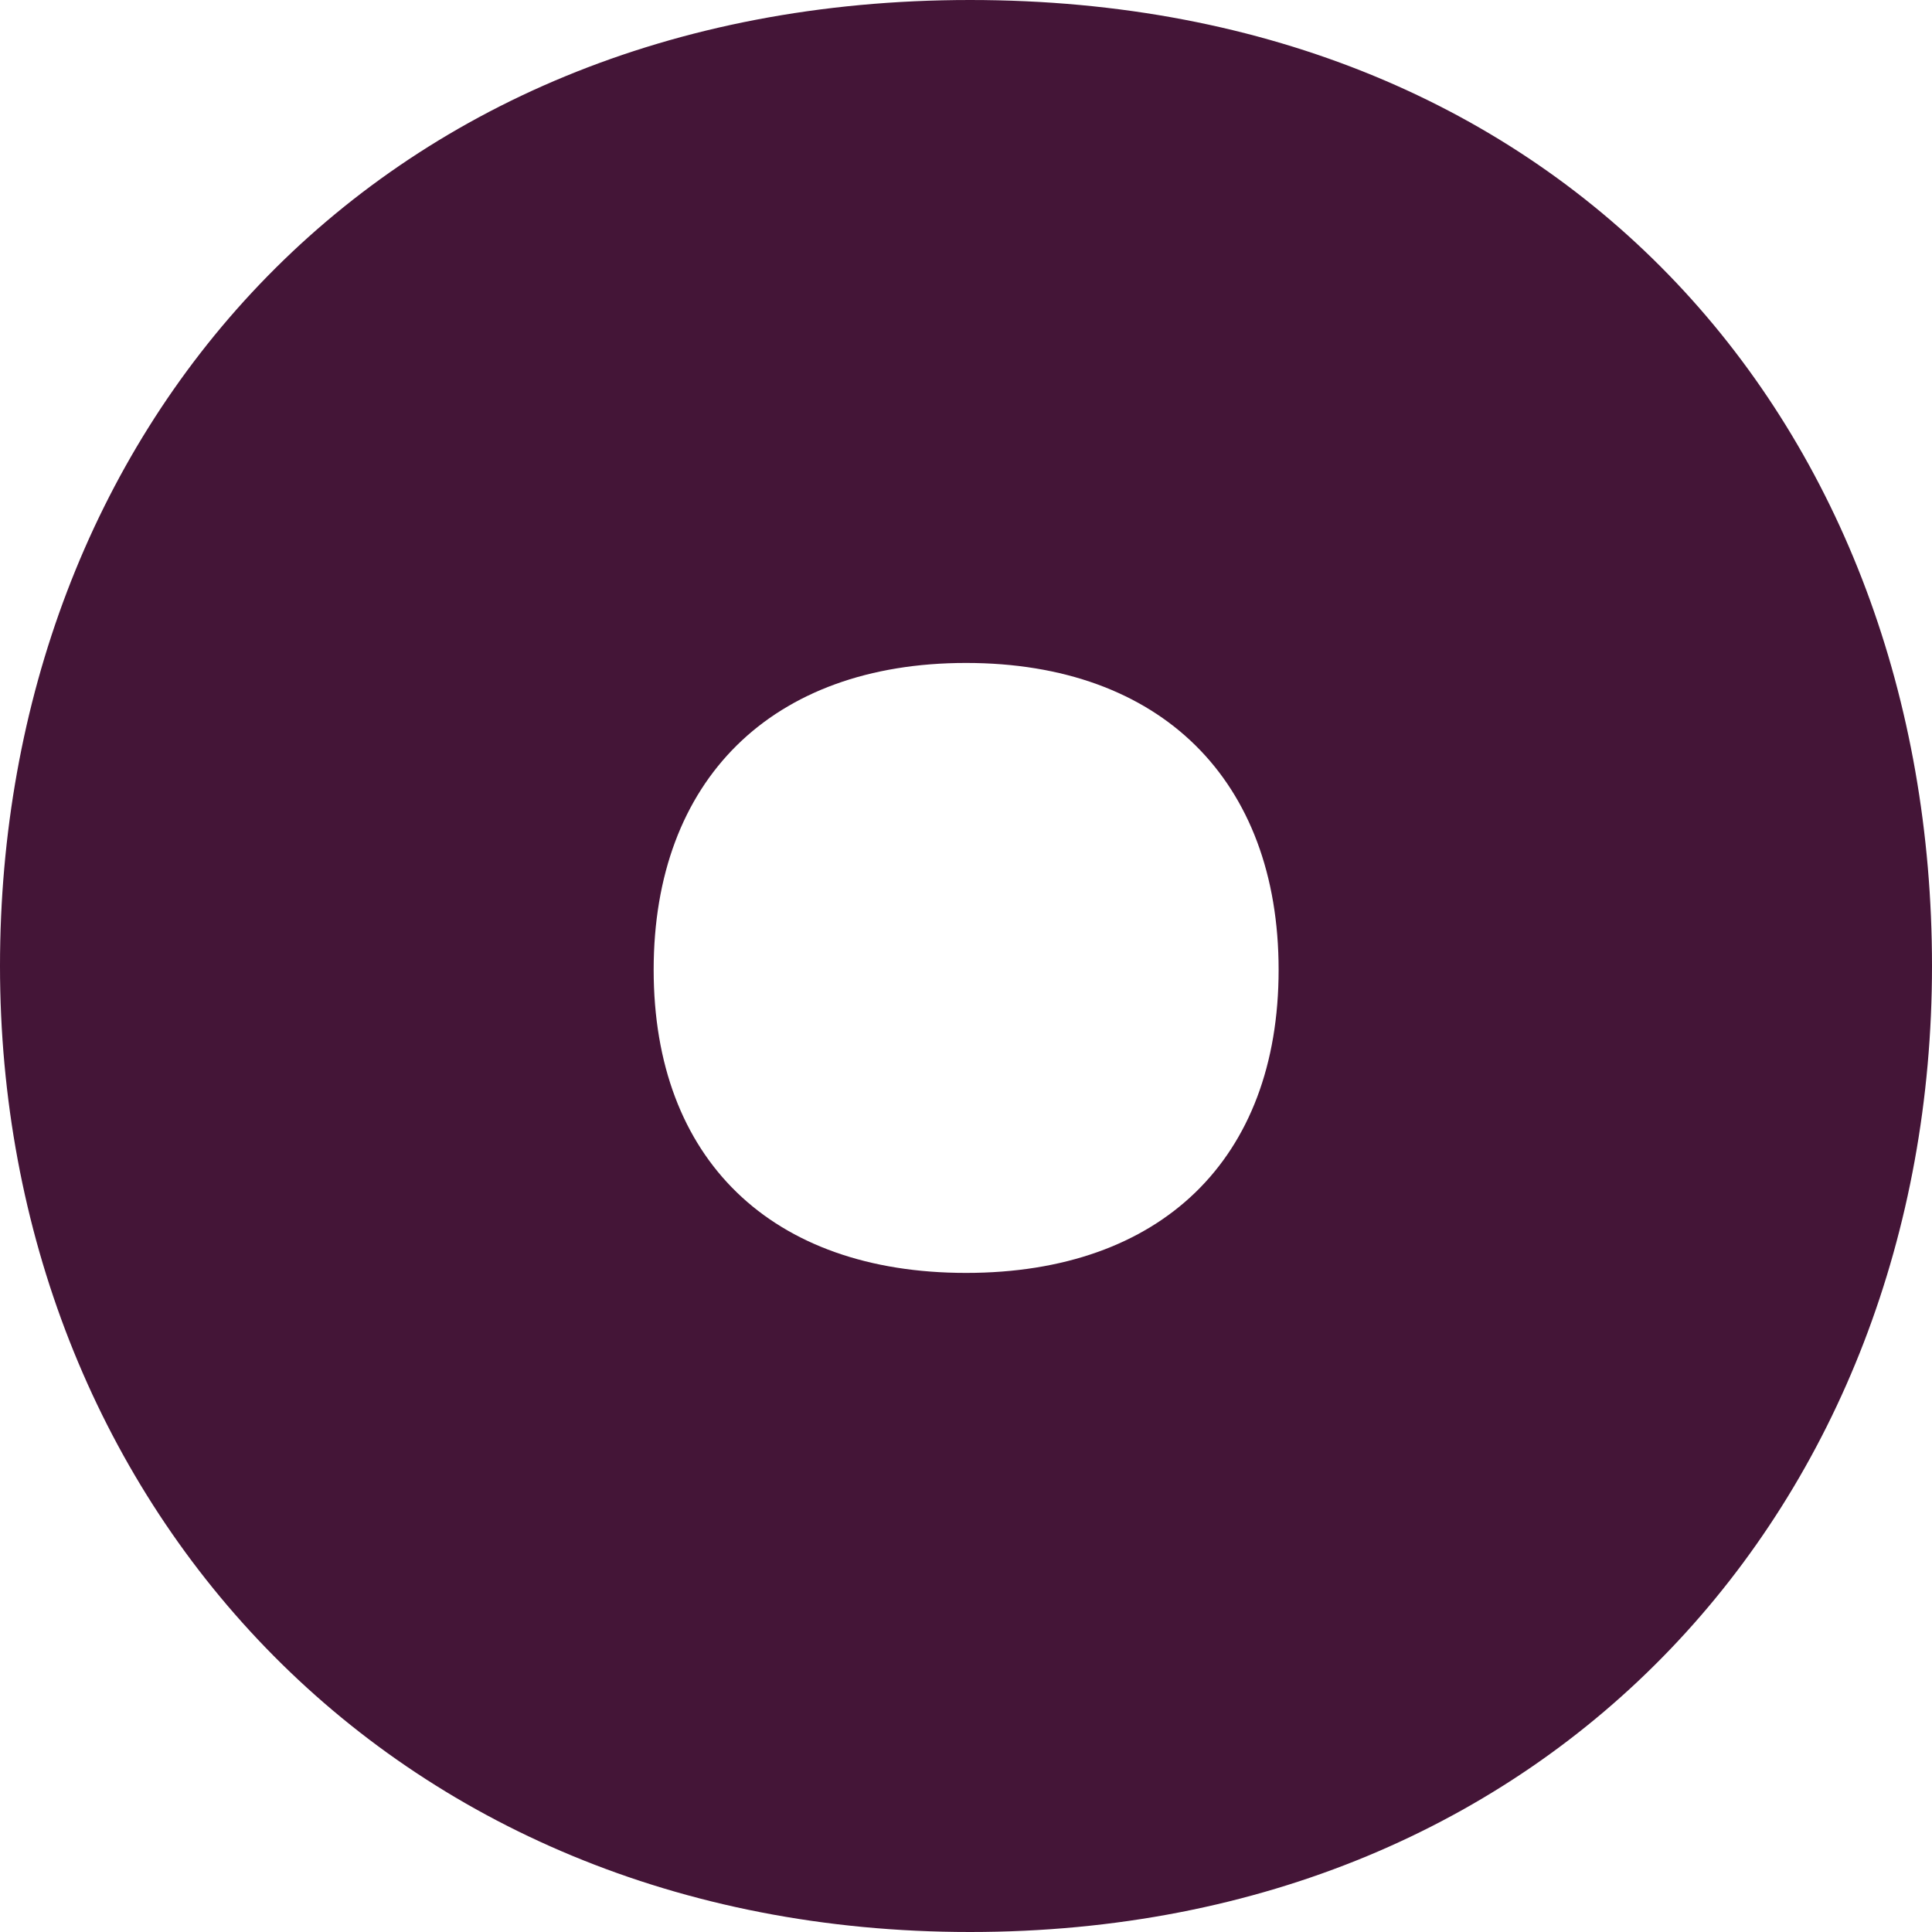 <svg xmlns="http://www.w3.org/2000/svg" width="21" height="21" viewBox="0 0 21 21" fill="none"><path d="M1.25211e-07 10.5C5.64621e-08 16.265 4.191 21 10.544 21C16.898 21 21 16.305 21 10.5C21 4.695 17.073 2.03591e-07 10.544 1.25741e-07C4.016 4.78909e-08 1.93946e-07 4.736 1.25211e-07 10.5ZM13.898 10.541C13.898 12.6 12.619 13.836 10.501 13.836C8.384 13.836 7.105 12.601 7.105 10.541C7.105 8.482 8.384 7.206 10.501 7.206C12.619 7.206 13.898 8.483 13.898 10.541Z" fill="#441537"></path></svg>